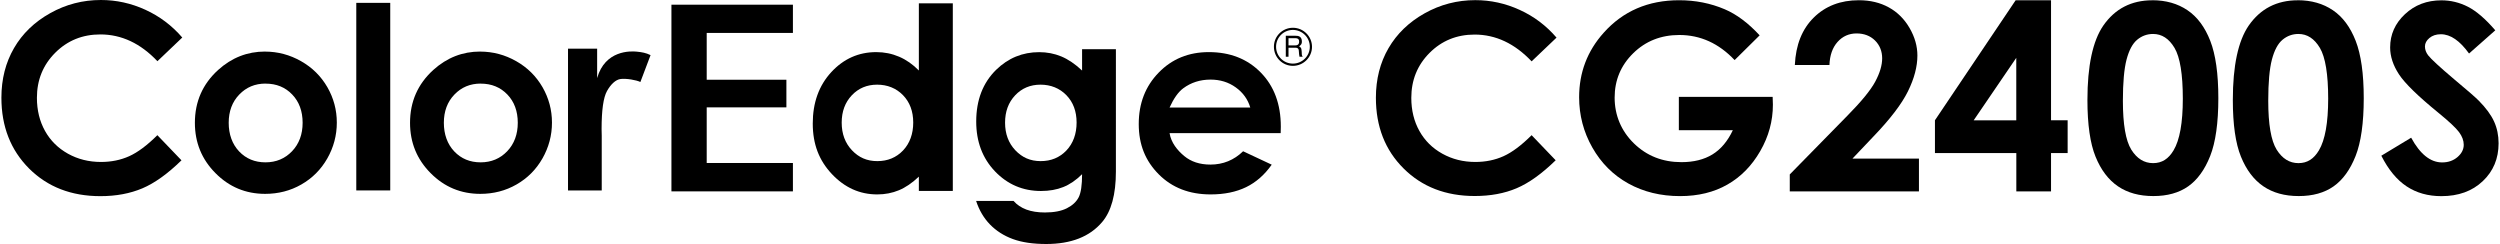 <svg xmlns="http://www.w3.org/2000/svg" width="533" height="52" viewBox="0 0 533 52"><path d="M275.65,14.04c-2.25,0-4.05-1.82-4.05-4.06-.02-2.24,1.81-4.06,4.05-4.06s4.07,1.83,4.07,4.06-1.83,4.06-4.07,4.06ZM275.64,6.38c-1.98,0-3.59,1.61-3.58,3.6,0,1.98,1.6,3.59,3.59,3.58,1.98,0,3.6-1.6,3.6-3.59s-1.62-3.59-3.61-3.59ZM274.14,7.62h2c.7,0,1.36.12,1.42,1.15.03.58-.15.78-.59,1.11.47.3.48.36.55,1.14.04.59-.04.68.21,1.07h-.68l-.09-.57c-.1-.53.17-1.35-.77-1.35h-1.48v1.92h-.58v-4.48ZM274.71,8.13v1.55h1.43c.4,0,.78-.12.83-.69.08-.76-.46-.85-.83-.85h-1.43Z"/><path d="M38.86,8l-5.3,5.05c-3.6-3.81-7.66-5.71-12.17-5.71-3.8,0-7.01,1.3-9.61,3.9-2.6,2.6-3.91,5.8-3.91,9.61,0,2.65.58,5.01,1.73,7.07,1.15,2.06,2.78,3.67,4.89,4.85,2.11,1.17,4.45,1.76,7.03,1.76,2.2,0,4.21-.41,6.03-1.23,1.82-.82,3.82-2.31,6-4.48l5.14,5.36c-2.94,2.87-5.72,4.86-8.33,5.97-2.62,1.11-5.6,1.67-8.96,1.67-6.19,0-11.25-1.96-15.19-5.88C2.27,31.99.3,26.97.3,20.83c0-3.97.9-7.49,2.69-10.58,1.79-3.09,4.36-5.57,7.71-7.44,3.35-1.88,6.95-2.81,10.81-2.81,3.28,0,6.44.69,9.48,2.08,3.04,1.39,5.66,3.36,7.86,5.91Z"/><path d="M56.5,11c2.72,0,5.28.68,7.68,2.04,2.4,1.36,4.26,3.21,5.61,5.54,1.34,2.33,2.02,4.85,2.02,7.56s-.68,5.27-2.03,7.64c-1.35,2.37-3.2,4.22-5.53,5.55-2.33,1.34-4.91,2-7.72,2-4.14,0-7.67-1.47-10.59-4.42-2.93-2.94-4.39-6.52-4.39-10.73,0-4.51,1.65-8.26,4.96-11.27,2.9-2.62,6.23-3.92,10-3.92ZM56.62,17.82c-2.25,0-4.12.78-5.62,2.35-1.5,1.56-2.24,3.57-2.24,6.01s.74,4.54,2.22,6.1c1.48,1.56,3.35,2.33,5.62,2.33s4.15-.79,5.66-2.36c1.5-1.57,2.26-3.6,2.26-6.07s-.74-4.49-2.22-6.03c-1.48-1.55-3.37-2.32-5.67-2.32Z"/><path d="M75.96.61h7.24v39.99h-7.24V.61Z"/><path d="M102.37,11c2.72,0,5.28.68,7.68,2.04,2.4,1.36,4.26,3.21,5.61,5.54,1.34,2.33,2.02,4.85,2.02,7.56s-.68,5.27-2.03,7.64c-1.35,2.37-3.2,4.22-5.53,5.55-2.33,1.34-4.91,2-7.72,2-4.14,0-7.67-1.47-10.59-4.42-2.93-2.94-4.39-6.52-4.39-10.73,0-4.51,1.65-8.26,4.96-11.27,2.9-2.62,6.23-3.92,10-3.92ZM102.49,17.82c-2.25,0-4.12.78-5.62,2.35-1.5,1.56-2.24,3.57-2.24,6.01s.74,4.54,2.22,6.1c1.48,1.56,3.35,2.33,5.62,2.33s4.15-.79,5.66-2.36c1.5-1.57,2.26-3.6,2.26-6.07s-.74-4.49-2.22-6.03-3.37-2.32-5.67-2.32Z"/><path d="M121.1,10.38h6.21v6.27c1.68-5.97,7.13-5.78,8.45-5.64,1.16.12,1.92.25,2.94.74l-2.17,5.73c-.85-.42-2.99-.79-4.21-.64-1.1.14-2.14,1.19-2.91,2.57-.77,1.38-1.15,4.08-1.15,8.11l.03,1.41v11.67h-7.19V10.38Z"/><path d="M143.15,1h25.9v6.02h-18.38v9.98h16.99v5.89h-16.99v11.86h18.38v6.05h-25.9V1Z"/><path d="M273.07,26.99c0-4.77-1.42-8.61-4.27-11.52-2.85-2.91-6.54-4.36-11.09-4.36-4.28,0-7.84,1.45-10.67,4.36-2.84,2.91-4.26,6.56-4.26,10.97s1.42,7.87,4.27,10.73c2.85,2.86,6.53,4.28,11.06,4.28,2.92,0,5.44-.52,7.56-1.55,2.12-1.03,3.94-2.63,5.46-4.79l-6.1-2.86c-1.94,1.89-4.27,2.84-6.97,2.84-2.26,0-4.12-.61-5.58-1.82-1.46-1.21-2.8-2.84-3.13-4.89h23.69l.03-1.38ZM249.35,22.93c.89-1.96,1.86-3.32,2.91-4.1,1.67-1.24,3.61-1.86,5.83-1.86,2.04,0,3.83.55,5.37,1.66,1.54,1.1,2.58,2.54,3.1,4.3h-17.21Z"/><path d="M195.9.71v14.32c-1.29-1.31-2.69-2.29-4.21-2.94-1.52-.65-3.14-.98-4.87-.98-3.76,0-6.96,1.42-9.59,4.27-2.63,2.85-3.95,6.5-3.95,10.95s1.36,7.89,4.08,10.78c2.72,2.89,5.94,4.34,9.67,4.34,1.66,0,3.2-.3,4.62-.89,1.42-.59,2.84-1.56,4.25-2.9v3.05h7.24V.71h-7.24ZM192.53,32.08c-1.45,1.52-3.28,2.27-5.49,2.27s-3.94-.77-5.4-2.31c-1.46-1.54-2.19-3.51-2.19-5.89s.72-4.31,2.15-5.83c1.44-1.52,3.24-2.27,5.41-2.27s4.06.75,5.51,2.24c1.45,1.49,2.18,3.44,2.18,5.84s-.73,4.44-2.18,5.96Z"/><path d="M230.7,10.49v4.55c-1.49-1.4-2.97-2.4-4.44-3.01-1.47-.61-3.05-.91-4.71-.91-3.55,0-6.61,1.26-9.18,3.77-2.83,2.78-4.24,6.45-4.24,11.03,0,4.28,1.33,7.81,4,10.61,2.67,2.79,5.94,4.19,9.81,4.19,1.77,0,3.35-.28,4.75-.84,1.4-.56,2.73-1.47,4.01-2.74,0,2.33-.24,3.98-.73,4.93-.49.95-1.32,1.73-2.51,2.33-1.18.6-2.75.9-4.69.9-1.52,0-2.84-.21-3.95-.62-1.11-.42-2.02-1.03-2.73-1.84h-7.98c.64,1.96,1.62,3.63,2.94,5,1.33,1.37,2.95,2.41,4.88,3.12,1.93.71,4.3,1.06,7.13,1.06,5.3,0,9.27-1.56,11.91-4.67,1.96-2.3,2.94-5.89,2.94-10.77V10.49h-7.21ZM227.36,32.08c-1.45,1.52-3.28,2.27-5.49,2.27s-3.94-.77-5.4-2.31c-1.46-1.54-2.19-3.51-2.19-5.89s.72-4.31,2.15-5.83c1.44-1.52,3.24-2.27,5.41-2.27s4.06.75,5.51,2.24c1.45,1.49,2.18,3.44,2.18,5.84s-.73,4.44-2.18,5.96Z"/><path d="M331.83,8.04l-5.29,5.04c-3.6-3.8-7.65-5.71-12.15-5.71-3.8,0-7,1.3-9.6,3.9-2.6,2.6-3.9,5.8-3.9,9.6,0,2.65.58,5,1.73,7.06,1.15,2.06,2.78,3.67,4.89,4.84,2.11,1.17,4.45,1.76,7.02,1.76,2.2,0,4.2-.41,6.02-1.23,1.82-.82,3.82-2.31,5.99-4.48l5.13,5.35c-2.94,2.87-5.71,4.85-8.32,5.96-2.61,1.11-5.59,1.66-8.94,1.66-6.18,0-11.24-1.96-15.17-5.88-3.94-3.92-5.9-8.94-5.9-15.07,0-3.96.9-7.49,2.69-10.57,1.79-3.08,4.36-5.56,7.7-7.43,3.34-1.87,6.94-2.81,10.8-2.81,3.28,0,6.44.69,9.47,2.08,3.04,1.38,5.65,3.35,7.85,5.91Z"/><path d="M375.15,7.54l-5.33,5.27c-3.37-3.57-7.3-5.35-11.79-5.35-3.91,0-7.19,1.3-9.83,3.89-2.64,2.59-3.96,5.75-3.96,9.46s1.37,7.09,4.11,9.76c2.74,2.67,6.12,4,10.14,4,2.61,0,4.82-.55,6.61-1.65,1.79-1.1,3.24-2.82,4.34-5.16h-11.51v-7.11h20l.05,1.68c0,3.48-.9,6.77-2.7,9.89-1.8,3.12-4.13,5.5-7,7.13-2.86,1.64-6.22,2.46-10.08,2.46-4.13,0-7.81-.9-11.04-2.69-3.23-1.79-5.79-4.35-7.67-7.66-1.88-3.31-2.82-6.89-2.82-10.73,0-5.26,1.74-9.84,5.22-13.73,4.13-4.63,9.49-6.95,16.11-6.95,3.46,0,6.69.64,9.7,1.92,2.54,1.08,5.03,2.94,7.46,5.57Z"/><path d="M390.04,13.86h-7.38c.2-4.29,1.54-7.66,4.04-10.12,2.49-2.46,5.7-3.69,9.61-3.69,2.41,0,4.54.51,6.39,1.53,1.85,1.02,3.32,2.49,4.43,4.41,1.11,1.92,1.66,3.87,1.66,5.85,0,2.36-.67,4.9-2.01,7.62-1.34,2.72-3.8,5.94-7.37,9.65l-4.46,4.7h14.17v7h-27.54v-3.62l12.3-12.54c2.97-3.01,4.95-5.43,5.93-7.26.98-1.83,1.47-3.48,1.47-4.96s-.51-2.8-1.53-3.8c-1.02-1-2.33-1.5-3.93-1.5s-2.97.6-4.05,1.81c-1.08,1.21-1.66,2.85-1.73,4.92Z"/><path d="M429.74.05h7.54v25.59h3.54v7h-3.54v8.16h-7.4v-8.16h-17.35v-7L429.74.05ZM429.87,25.65v-13.32l-9.08,13.32h9.08Z"/><path d="M458.87.05c2.9,0,5.4.71,7.5,2.13,2.1,1.42,3.72,3.6,4.86,6.53,1.14,2.93,1.72,7,1.72,12.23s-.58,9.39-1.74,12.32c-1.16,2.94-2.73,5.09-4.69,6.47-1.96,1.38-4.44,2.07-7.43,2.07s-5.5-.69-7.54-2.08c-2.04-1.39-3.63-3.49-4.78-6.32-1.15-2.83-1.73-6.85-1.73-12.08,0-7.3,1.13-12.58,3.38-15.86,2.5-3.6,5.99-5.4,10.46-5.4ZM459.05,7.24c-1.28,0-2.41.41-3.4,1.23-.99.82-1.74,2.23-2.27,4.23-.52,2-.78,4.93-.78,8.78,0,5.03.6,8.5,1.79,10.42,1.2,1.92,2.75,2.88,4.65,2.88s3.29-.91,4.37-2.73c1.31-2.2,1.97-5.87,1.97-11.03s-.59-8.83-1.77-10.81c-1.18-1.98-2.7-2.97-4.57-2.97Z"/><path d="M489.87.05c2.9,0,5.4.71,7.5,2.13,2.1,1.42,3.72,3.6,4.86,6.53,1.14,2.93,1.72,7,1.72,12.23s-.58,9.39-1.74,12.32c-1.16,2.94-2.73,5.09-4.69,6.47-1.96,1.38-4.44,2.07-7.43,2.07s-5.5-.69-7.54-2.08c-2.04-1.39-3.63-3.49-4.78-6.32-1.15-2.83-1.73-6.85-1.73-12.08,0-7.3,1.13-12.58,3.38-15.86,2.5-3.6,5.99-5.4,10.46-5.4ZM490.04,7.24c-1.28,0-2.41.41-3.4,1.23-.99.82-1.74,2.23-2.27,4.23-.52,2-.78,4.93-.78,8.78,0,5.03.6,8.5,1.79,10.42,1.2,1.92,2.75,2.88,4.65,2.88s3.29-.91,4.37-2.73c1.31-2.2,1.97-5.87,1.97-11.03s-.59-8.83-1.77-10.81c-1.18-1.98-2.7-2.97-4.57-2.97Z"/><path d="M532,6.46l-5.6,4.95c-1.97-2.74-3.97-4.11-6.01-4.11-.99,0-1.8.27-2.44.8-.63.53-.95,1.13-.95,1.8s.23,1.3.68,1.89c.61.79,2.46,2.5,5.55,5.11,2.89,2.41,4.64,3.94,5.25,4.57,1.53,1.55,2.62,3.03,3.26,4.44.64,1.41.96,2.96.96,4.64,0,3.26-1.13,5.96-3.38,8.08-2.25,2.13-5.19,3.19-8.82,3.19-2.83,0-5.3-.69-7.4-2.08s-3.9-3.57-5.4-6.54l6.36-3.84c1.91,3.51,4.11,5.27,6.6,5.27,1.3,0,2.39-.38,3.28-1.14.88-.76,1.33-1.63,1.33-2.62,0-.9-.33-1.8-1-2.7-.67-.9-2.14-2.28-4.41-4.13-4.33-3.53-7.13-6.26-8.39-8.18-1.26-1.92-1.89-3.83-1.89-5.74,0-2.76,1.05-5.12,3.15-7.09,2.1-1.97,4.69-2.96,7.78-2.96,1.98,0,3.87.46,5.67,1.38,1.79.92,3.74,2.59,5.83,5.03Z"/></svg>